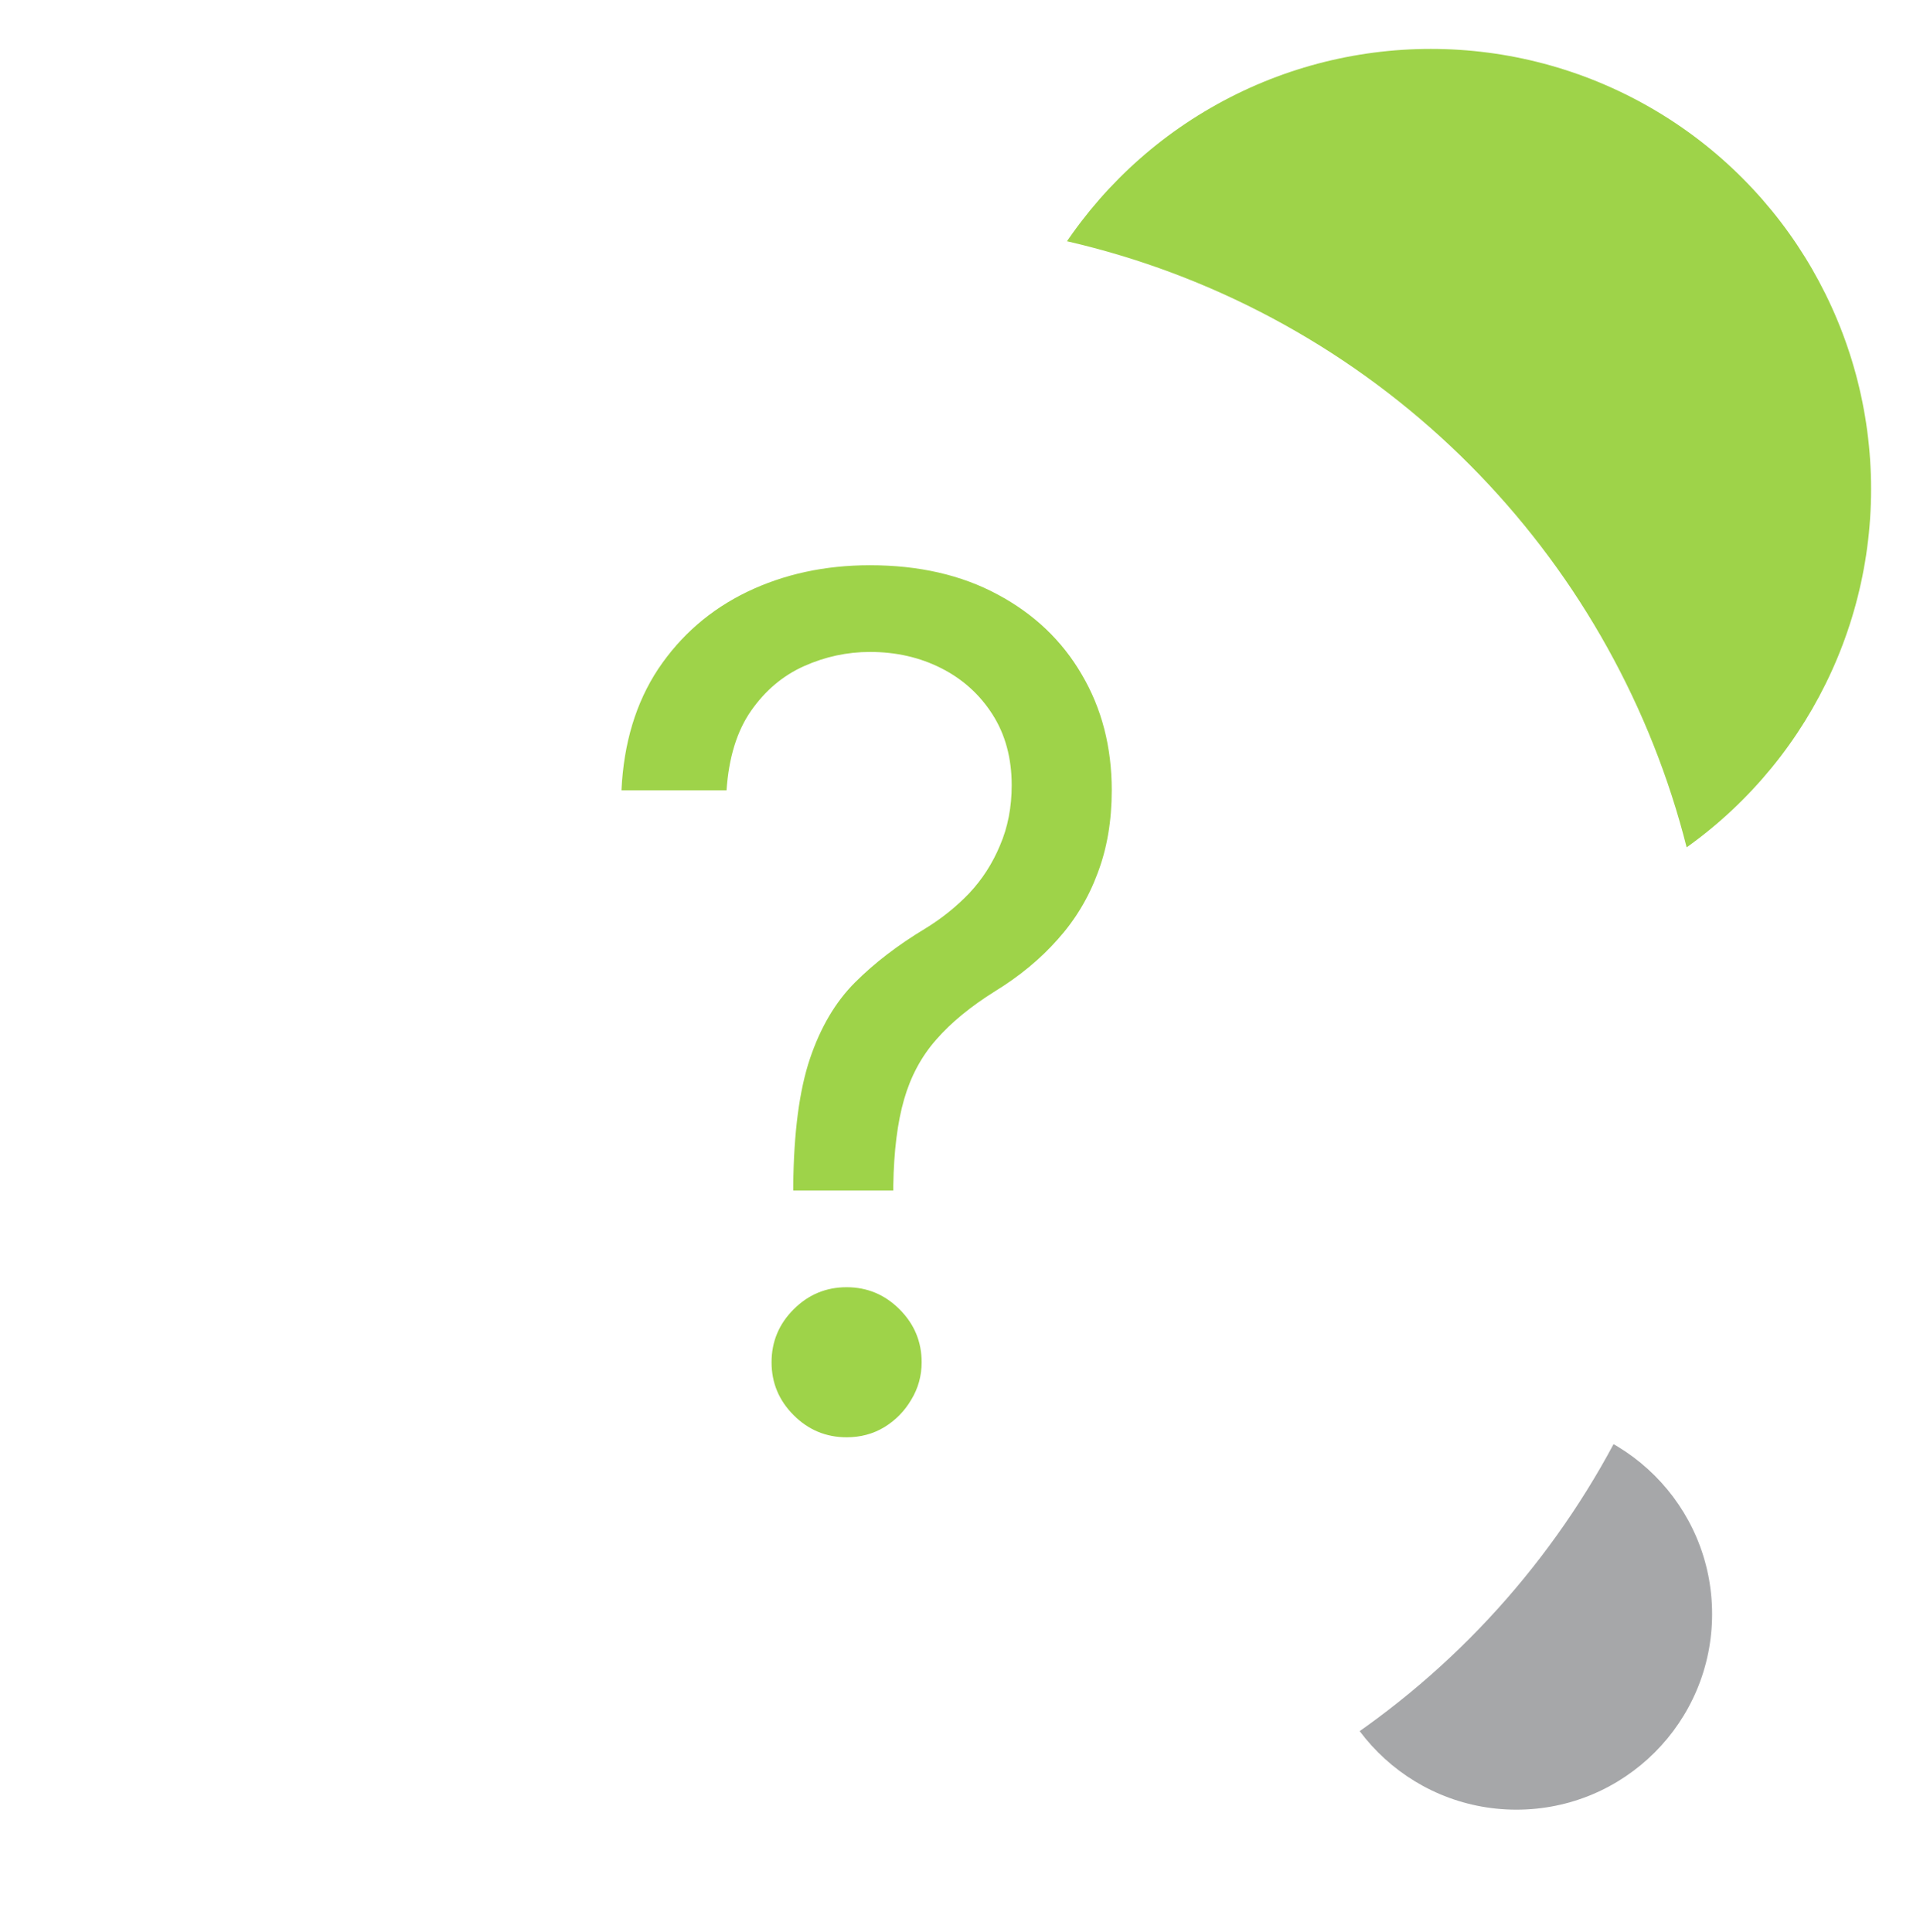 <svg width="157" height="158" viewBox="0 0 157 158" fill="none" xmlns="http://www.w3.org/2000/svg">
<g filter="url(#filter0_d_162_1261)">
<circle cx="117" cy="36" r="36" fill="#9ED349"/>
</g>
<g filter="url(#filter1_d_162_1261)">
<circle cx="124" cy="128" r="16" fill="#A6A7A9"/>
</g>
<g filter="url(#filter2_d_162_1261)">
<circle cx="72" cy="82" r="68" fill="white"/>
</g>
<path d="M64.864 97.364V96.954C64.909 92.614 65.364 89.159 66.227 86.591C67.091 84.023 68.318 81.943 69.909 80.352C71.5 78.761 73.409 77.296 75.636 75.954C76.977 75.136 78.182 74.171 79.25 73.057C80.318 71.921 81.159 70.614 81.773 69.136C82.409 67.659 82.727 66.023 82.727 64.227C82.727 62 82.204 60.068 81.159 58.432C80.114 56.795 78.716 55.534 76.966 54.648C75.216 53.761 73.273 53.318 71.136 53.318C69.273 53.318 67.477 53.705 65.75 54.477C64.023 55.25 62.58 56.466 61.42 58.125C60.261 59.784 59.591 61.955 59.409 64.636H50.818C51 60.773 52 57.466 53.818 54.716C55.659 51.966 58.08 49.864 61.08 48.409C64.102 46.955 67.454 46.227 71.136 46.227C75.136 46.227 78.614 47.023 81.568 48.614C84.546 50.205 86.841 52.386 88.454 55.159C90.091 57.932 90.909 61.091 90.909 64.636C90.909 67.136 90.523 69.398 89.75 71.421C89 73.443 87.909 75.25 86.477 76.841C85.068 78.432 83.364 79.841 81.364 81.068C79.364 82.318 77.761 83.636 76.557 85.023C75.352 86.386 74.477 88.011 73.932 89.898C73.386 91.784 73.091 94.136 73.046 96.954V97.364H64.864ZM69.227 117.545C67.546 117.545 66.102 116.943 64.898 115.739C63.693 114.534 63.091 113.091 63.091 111.409C63.091 109.727 63.693 108.284 64.898 107.08C66.102 105.875 67.546 105.273 69.227 105.273C70.909 105.273 72.352 105.875 73.557 107.08C74.761 108.284 75.364 109.727 75.364 111.409C75.364 112.523 75.079 113.545 74.511 114.477C73.966 115.409 73.227 116.159 72.296 116.727C71.386 117.273 70.364 117.545 69.227 117.545Z" fill="#9ED349"/>
<defs>
<filter id="filter0_d_162_1261" x="77" y="0" width="80" height="80" filterUnits="userSpaceOnUse" color-interpolation-filters="sRGB">
<feFlood flood-opacity="0" result="BackgroundImageFix"/>
<feColorMatrix in="SourceAlpha" type="matrix" values="0 0 0 0 0 0 0 0 0 0 0 0 0 0 0 0 0 0 127 0" result="hardAlpha"/>
<feOffset dy="4"/>
<feGaussianBlur stdDeviation="2"/>
<feComposite in2="hardAlpha" operator="out"/>
<feColorMatrix type="matrix" values="0 0 0 0 0 0 0 0 0 0 0 0 0 0 0 0 0 0 0.25 0"/>
<feBlend mode="normal" in2="BackgroundImageFix" result="effect1_dropShadow_162_1261"/>
<feBlend mode="normal" in="SourceGraphic" in2="effect1_dropShadow_162_1261" result="shape"/>
</filter>
<filter id="filter1_d_162_1261" x="104" y="112" width="40" height="40" filterUnits="userSpaceOnUse" color-interpolation-filters="sRGB">
<feFlood flood-opacity="0" result="BackgroundImageFix"/>
<feColorMatrix in="SourceAlpha" type="matrix" values="0 0 0 0 0 0 0 0 0 0 0 0 0 0 0 0 0 0 127 0" result="hardAlpha"/>
<feOffset dy="4"/>
<feGaussianBlur stdDeviation="2"/>
<feComposite in2="hardAlpha" operator="out"/>
<feColorMatrix type="matrix" values="0 0 0 0 0 0 0 0 0 0 0 0 0 0 0 0 0 0 0.25 0"/>
<feBlend mode="normal" in2="BackgroundImageFix" result="effect1_dropShadow_162_1261"/>
<feBlend mode="normal" in="SourceGraphic" in2="effect1_dropShadow_162_1261" result="shape"/>
</filter>
<filter id="filter2_d_162_1261" x="0" y="14" width="144" height="144" filterUnits="userSpaceOnUse" color-interpolation-filters="sRGB">
<feFlood flood-opacity="0" result="BackgroundImageFix"/>
<feColorMatrix in="SourceAlpha" type="matrix" values="0 0 0 0 0 0 0 0 0 0 0 0 0 0 0 0 0 0 127 0" result="hardAlpha"/>
<feOffset dy="4"/>
<feGaussianBlur stdDeviation="2"/>
<feComposite in2="hardAlpha" operator="out"/>
<feColorMatrix type="matrix" values="0 0 0 0 0 0 0 0 0 0 0 0 0 0 0 0 0 0 0.25 0"/>
<feBlend mode="normal" in2="BackgroundImageFix" result="effect1_dropShadow_162_1261"/>
<feBlend mode="normal" in="SourceGraphic" in2="effect1_dropShadow_162_1261" result="shape"/>
</filter>
</defs>
</svg>
